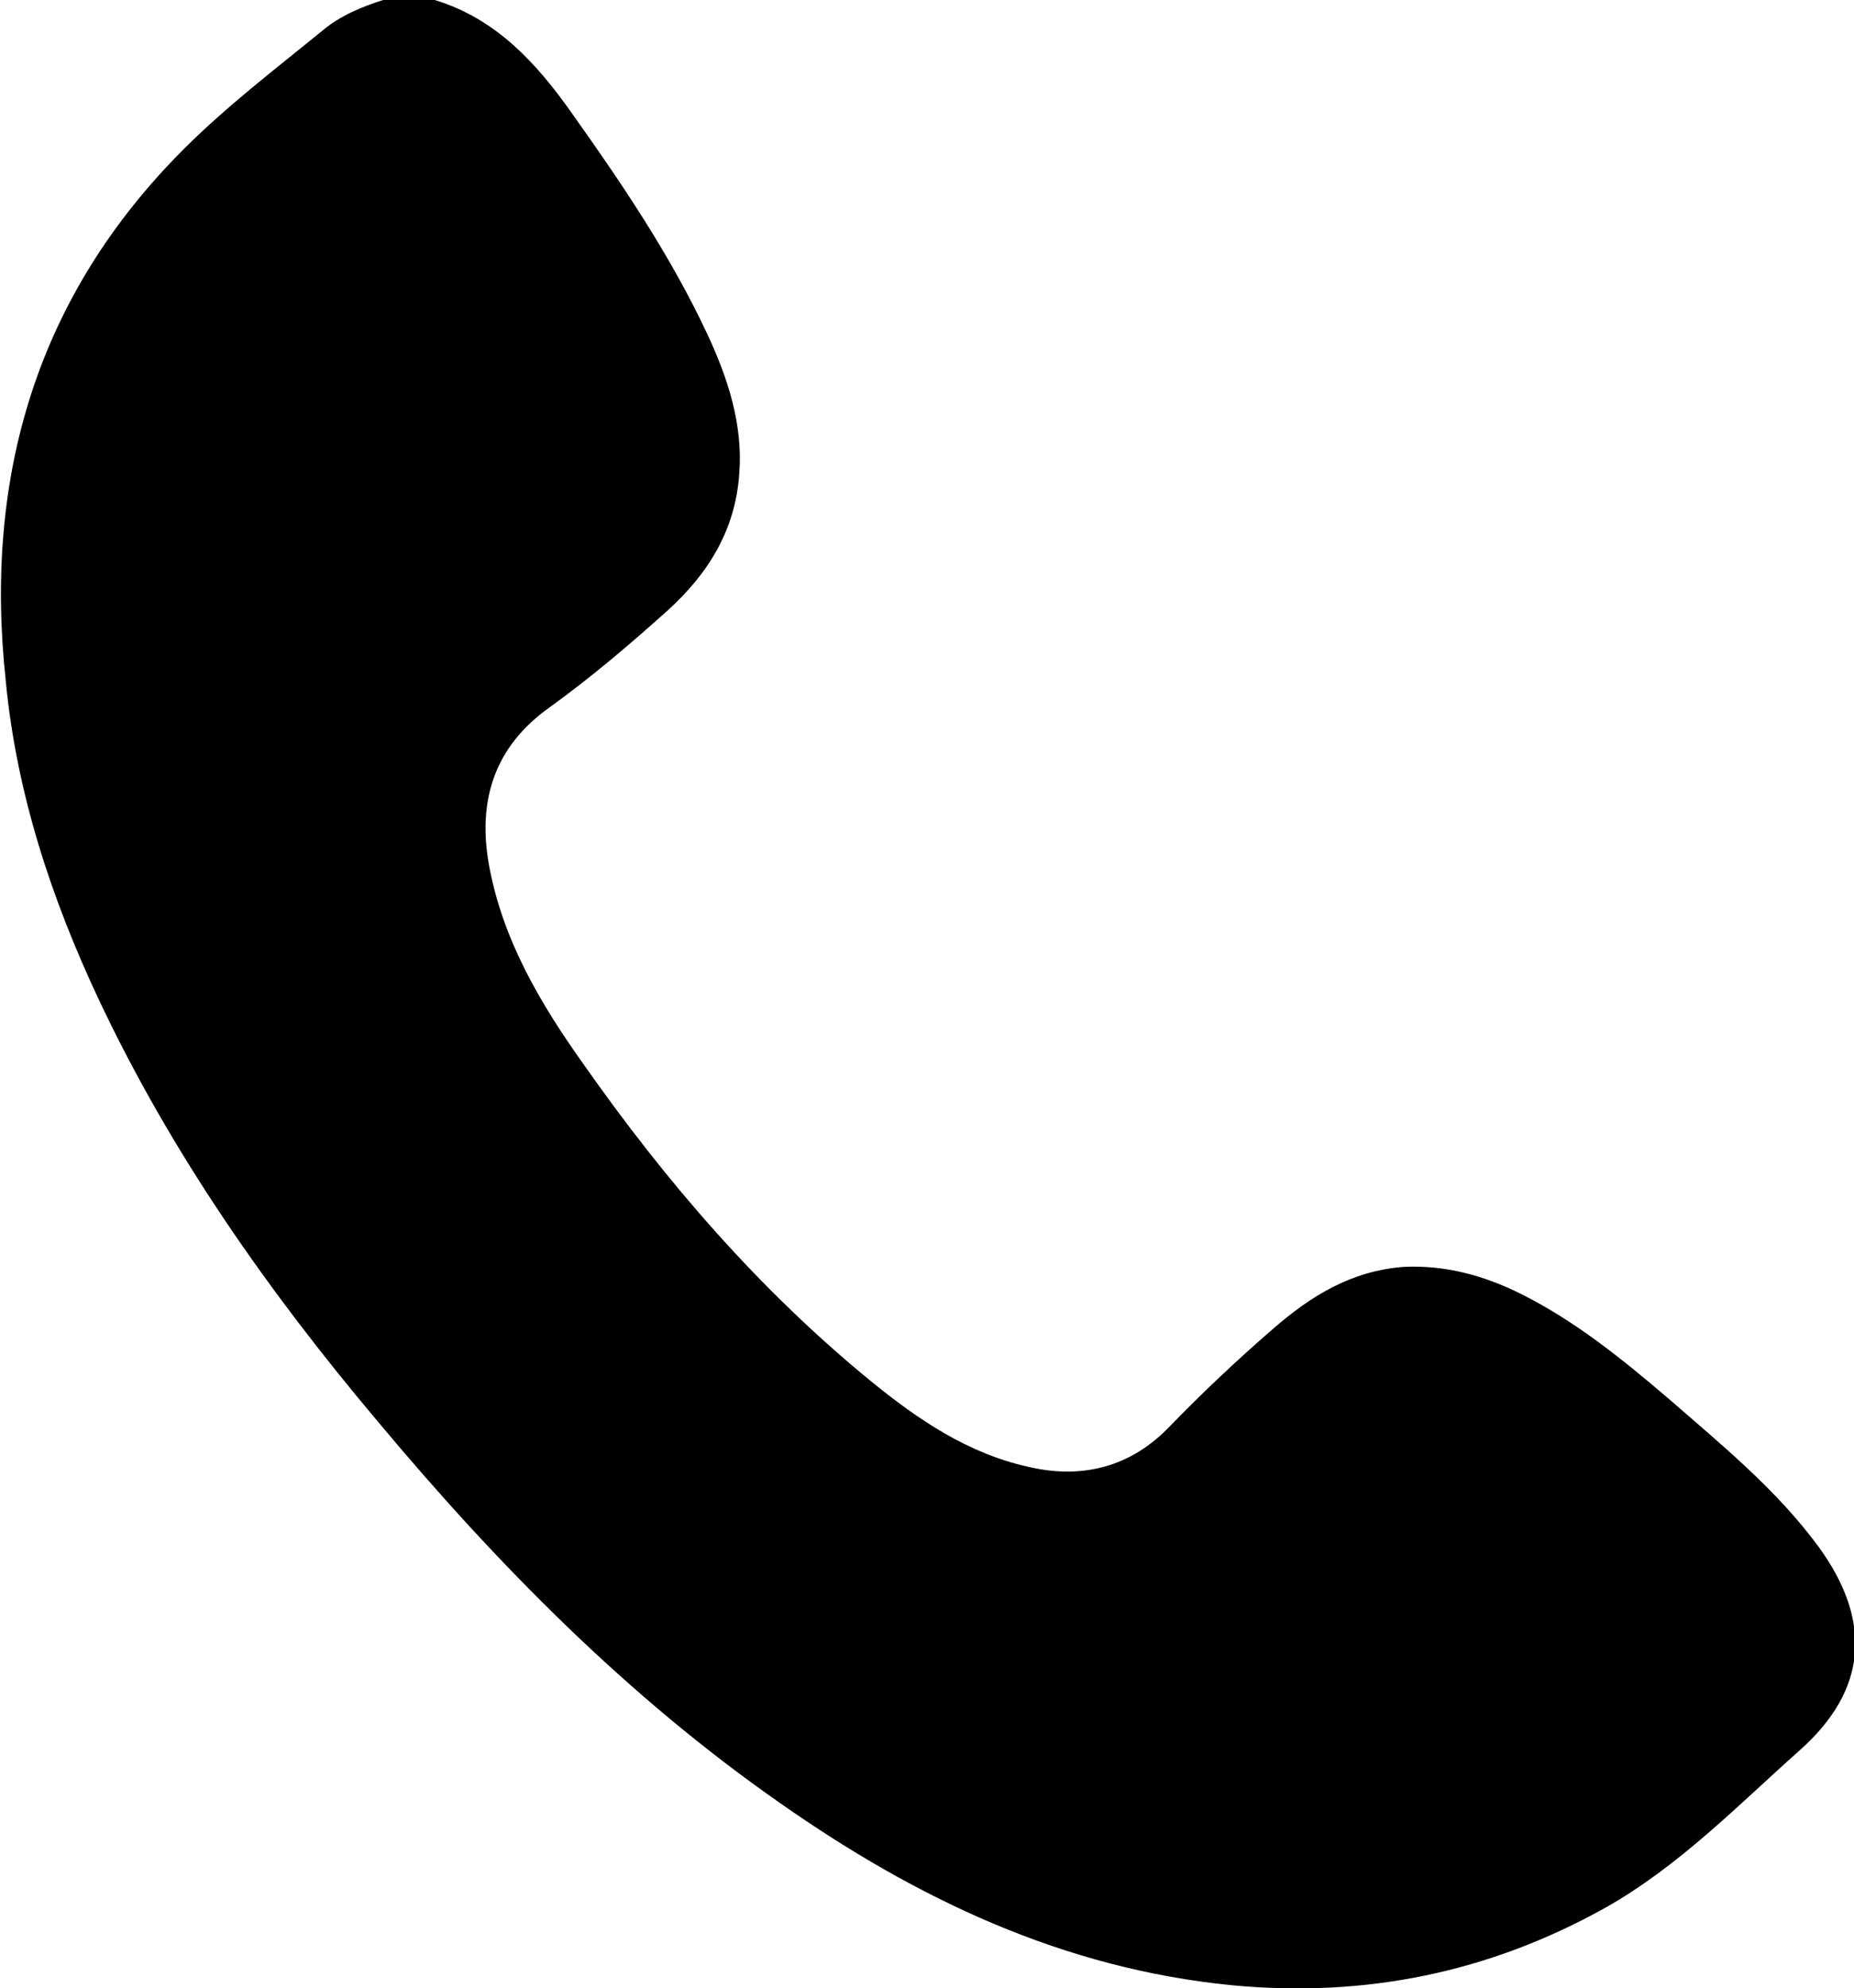 <?xml version="1.0" encoding="UTF-8"?><svg id="Ebene_1" xmlns="http://www.w3.org/2000/svg" viewBox="0 0 19.11 20.48"><path d="m4.48,0c.63.19,1.05.65,1.41,1.16.52.73,1.02,1.47,1.4,2.28.21.45.37.93.33,1.44-.04.58-.32,1.03-.74,1.41-.39.35-.79.69-1.22,1-.56.4-.74.95-.62,1.62.14.77.53,1.43.98,2.06.85,1.21,1.81,2.32,2.96,3.26.48.39.99.74,1.62.88.56.13,1.06,0,1.46-.42.34-.35.69-.68,1.06-1,.39-.34.81-.6,1.35-.64.43-.02.83.09,1.21.28.56.28,1.04.67,1.51,1.07.55.48,1.12.94,1.56,1.54.55.76.5,1.47-.2,2.09-.64.57-1.24,1.19-2,1.62-1.2.67-2.48.93-3.85.8-1.74-.17-3.25-.89-4.65-1.87-1.58-1.1-2.92-2.46-4.15-3.93-1.13-1.34-2.13-2.76-2.88-4.35-.49-1.04-.85-2.13-.96-3.28C-.17,4.91.38,3.05,1.89,1.54c.45-.45.95-.83,1.44-1.23.18-.15.4-.24.62-.31h.52Z"/></svg>